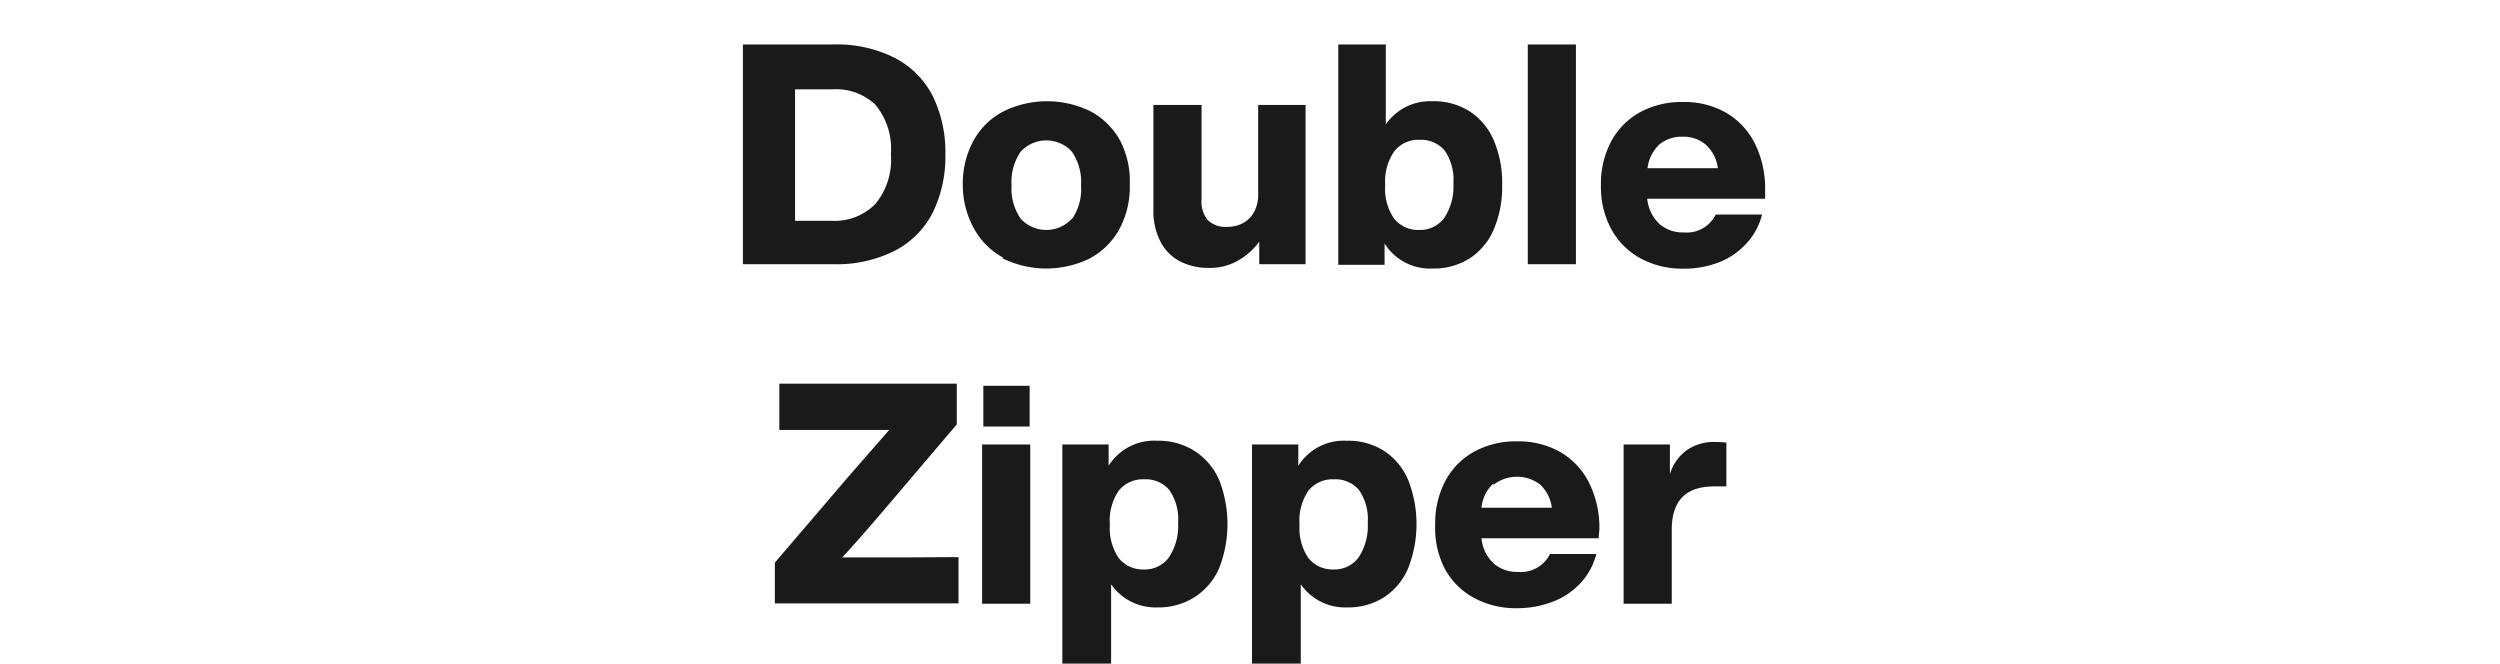 <svg xmlns="http://www.w3.org/2000/svg" width="162" height="43.04" viewBox="0 0 162 43.04"><defs><style>.a{fill:#1a1a1a;}.b{fill:none;}</style></defs><title>txt_item-detail-6_pc</title><path class="a" d="M58 3.76a5.7 5.7 0 0 1 2.45 2.48 8.23 8.23 0 0 1 .81 3.76 8.23 8.23 0 0 1-.81 3.76 5.7 5.7 0 0 1-2.45 2.48 8.35 8.35 0 0 1-4 .88h-5.86v-14.24h5.86a8.35 8.35 0 0 1 4 .88zm-1.27 9.45a4.49 4.49 0 0 0 1-3.21 4.49 4.49 0 0 0-1-3.21 3.71 3.71 0 0 0-2.81-1h-2.4v8.52h2.4a3.71 3.71 0 0 0 2.81-1.1zM65 16.69a4.65 4.65 0 0 1-1.89-1.89 5.76 5.76 0 0 1-.72-2.8 5.76 5.76 0 0 1 .67-2.84 4.65 4.65 0 0 1 1.94-1.93 6.4 6.4 0 0 1 5.7 0 4.77 4.77 0 0 1 1.89 1.89 5.76 5.76 0 0 1 .62 2.88 5.76 5.76 0 0 1-.67 2.84 4.77 4.77 0 0 1-1.89 1.89 6.4 6.4 0 0 1-5.7 0zm4.51-2.56a3.42 3.42 0 0 0 .54-2.13 3.42 3.42 0 0 0-.59-2.17 2.25 2.25 0 0 0-3.32 0 3.42 3.42 0 0 0-.59 2.17 3.42 3.42 0 0 0 .59 2.17 2.25 2.25 0 0 0 3.32 0zM84.6 6.8v10.32h-3v-1.46a4.34 4.34 0 0 1-1.4 1.24 3.66 3.66 0 0 1-1.88.46 4 4 0 0 1-1.85-.42 3 3 0 0 1-1.27-1.28 4.35 4.35 0 0 1-.46-2.1v-6.76h3.12v6.14a1.88 1.88 0 0 0 .4 1.32 1.65 1.65 0 0 0 1.26.44 2.11 2.11 0 0 0 1-.23 1.78 1.78 0 0 0 .73-.71 2.32 2.32 0 0 0 .28-1.2v-5.76zM95.24 7.22a4.21 4.21 0 0 1 1.56 1.88 7 7 0 0 1 .54 2.9 7 7 0 0 1-.54 2.86 4.21 4.21 0 0 1-1.56 1.88 4.32 4.32 0 0 1-2.4.66 3.48 3.48 0 0 1-3.12-1.62v1.38h-3v-14.28h3.08v5.18a3.49 3.49 0 0 1 3-1.5 4.32 4.32 0 0 1 2.44.66zm-1.64 6.88a3.67 3.67 0 0 0 .58-2.22 3.31 3.31 0 0 0-.57-2.13 2 2 0 0 0-1.61-.69 2 2 0 0 0-1.64.73 3.43 3.43 0 0 0-.6 2.21 3.43 3.43 0 0 0 .58 2.17 2 2 0 0 0 1.64.73 1.92 1.92 0 0 0 1.62-.8zM99 2.88h3.12v14.24h-3.12zM114.38 12.88h-7.64a2.6 2.6 0 0 0 .79 1.63 2.28 2.28 0 0 0 1.57.55 2.09 2.09 0 0 0 2.08-1.16h3a4.21 4.21 0 0 1-1 1.86 4.62 4.62 0 0 1-1.8 1.24 6.21 6.21 0 0 1-2.28.41 5.71 5.71 0 0 1-2.8-.67 4.77 4.77 0 0 1-1.89-1.89 5.76 5.76 0 0 1-.67-2.84 5.87 5.87 0 0 1 .66-2.84 4.7 4.7 0 0 1 1.86-1.89 5.63 5.63 0 0 1 2.8-.67 5.42 5.42 0 0 1 2.8.7 4.77 4.77 0 0 1 1.86 2 6.51 6.51 0 0 1 .66 3zm-6.85-3.52a2.51 2.51 0 0 0-.77 1.54h4.56a2.51 2.51 0 0 0-.76-1.5 2.21 2.21 0 0 0-1.56-.54 2.24 2.24 0 0 0-1.47.5zM62.11 36.1v3h-11.9v-2.64l4.79-5.6 2.62-3h-7.12v-3h11.5v2.64l-4.78 5.62c-.92 1.08-1.79 2.08-2.64 3h4.14zM63.64 28.8h3.12v10.32h-3.12zm.08-3.8h3v2.64h-3zM77.4 29.22a4.21 4.21 0 0 1 1.6 1.88 7.84 7.84 0 0 1 0 5.72 4.21 4.21 0 0 1-1.6 1.88 4.32 4.32 0 0 1-2.4.66 3.49 3.49 0 0 1-3-1.5v5.14h-3.16v-14.2h3v1.38a3.48 3.48 0 0 1 3.16-1.62 4.32 4.32 0 0 1 2.4.66zm-1.64 6.88a3.67 3.67 0 0 0 .58-2.22 3.31 3.31 0 0 0-.57-2.13 2 2 0 0 0-1.63-.69 2 2 0 0 0-1.64.73 3.43 3.43 0 0 0-.58 2.21 3.43 3.43 0 0 0 .58 2.17 2 2 0 0 0 1.64.73 1.92 1.92 0 0 0 1.62-.8zM89.69 29.22a4.21 4.21 0 0 1 1.56 1.88 7.84 7.84 0 0 1 0 5.72 4.21 4.21 0 0 1-1.56 1.88 4.32 4.32 0 0 1-2.4.66 3.49 3.49 0 0 1-3-1.5v5.14h-3.16v-14.2h3v1.38a3.48 3.48 0 0 1 3.12-1.62 4.32 4.32 0 0 1 2.44.66zm-1.64 6.88a3.67 3.67 0 0 0 .58-2.22 3.31 3.31 0 0 0-.57-2.13 2 2 0 0 0-1.63-.69 2 2 0 0 0-1.64.73 3.43 3.43 0 0 0-.58 2.21 3.43 3.43 0 0 0 .58 2.17 2 2 0 0 0 1.64.73 1.92 1.92 0 0 0 1.62-.8zM103.59 34.88h-7.59a2.55 2.55 0 0 0 .79 1.63 2.28 2.28 0 0 0 1.57.55 2.11 2.11 0 0 0 2.08-1.16h3a4.31 4.31 0 0 1-1 1.86 4.69 4.69 0 0 1-1.85 1.24 6.28 6.28 0 0 1-2.28.41 5.66 5.66 0 0 1-2.8-.67 4.65 4.65 0 0 1-1.89-1.89 5.76 5.76 0 0 1-.62-2.85 5.87 5.87 0 0 1 .66-2.84 4.7 4.7 0 0 1 1.86-1.89 5.61 5.61 0 0 1 2.8-.67 5.44 5.44 0 0 1 2.8.7 4.77 4.77 0 0 1 1.86 2 6.51 6.51 0 0 1 .66 3zm-6.85-3.52a2.46 2.46 0 0 0-.74 1.54h4.56a2.51 2.51 0 0 0-.76-1.5 2.47 2.47 0 0 0-3 0zM111.87 28.68v2.84h-.8c-1.83 0-2.74.93-2.74 2.8v4.8h-3.12v-10.32h3v1.92a3 3 0 0 1 1.08-1.54 3.06 3.06 0 0 1 1.86-.54c.2 0 .42.01.72.04z"/><path class="b" d="M0 0h162v42h-162z"/></svg>